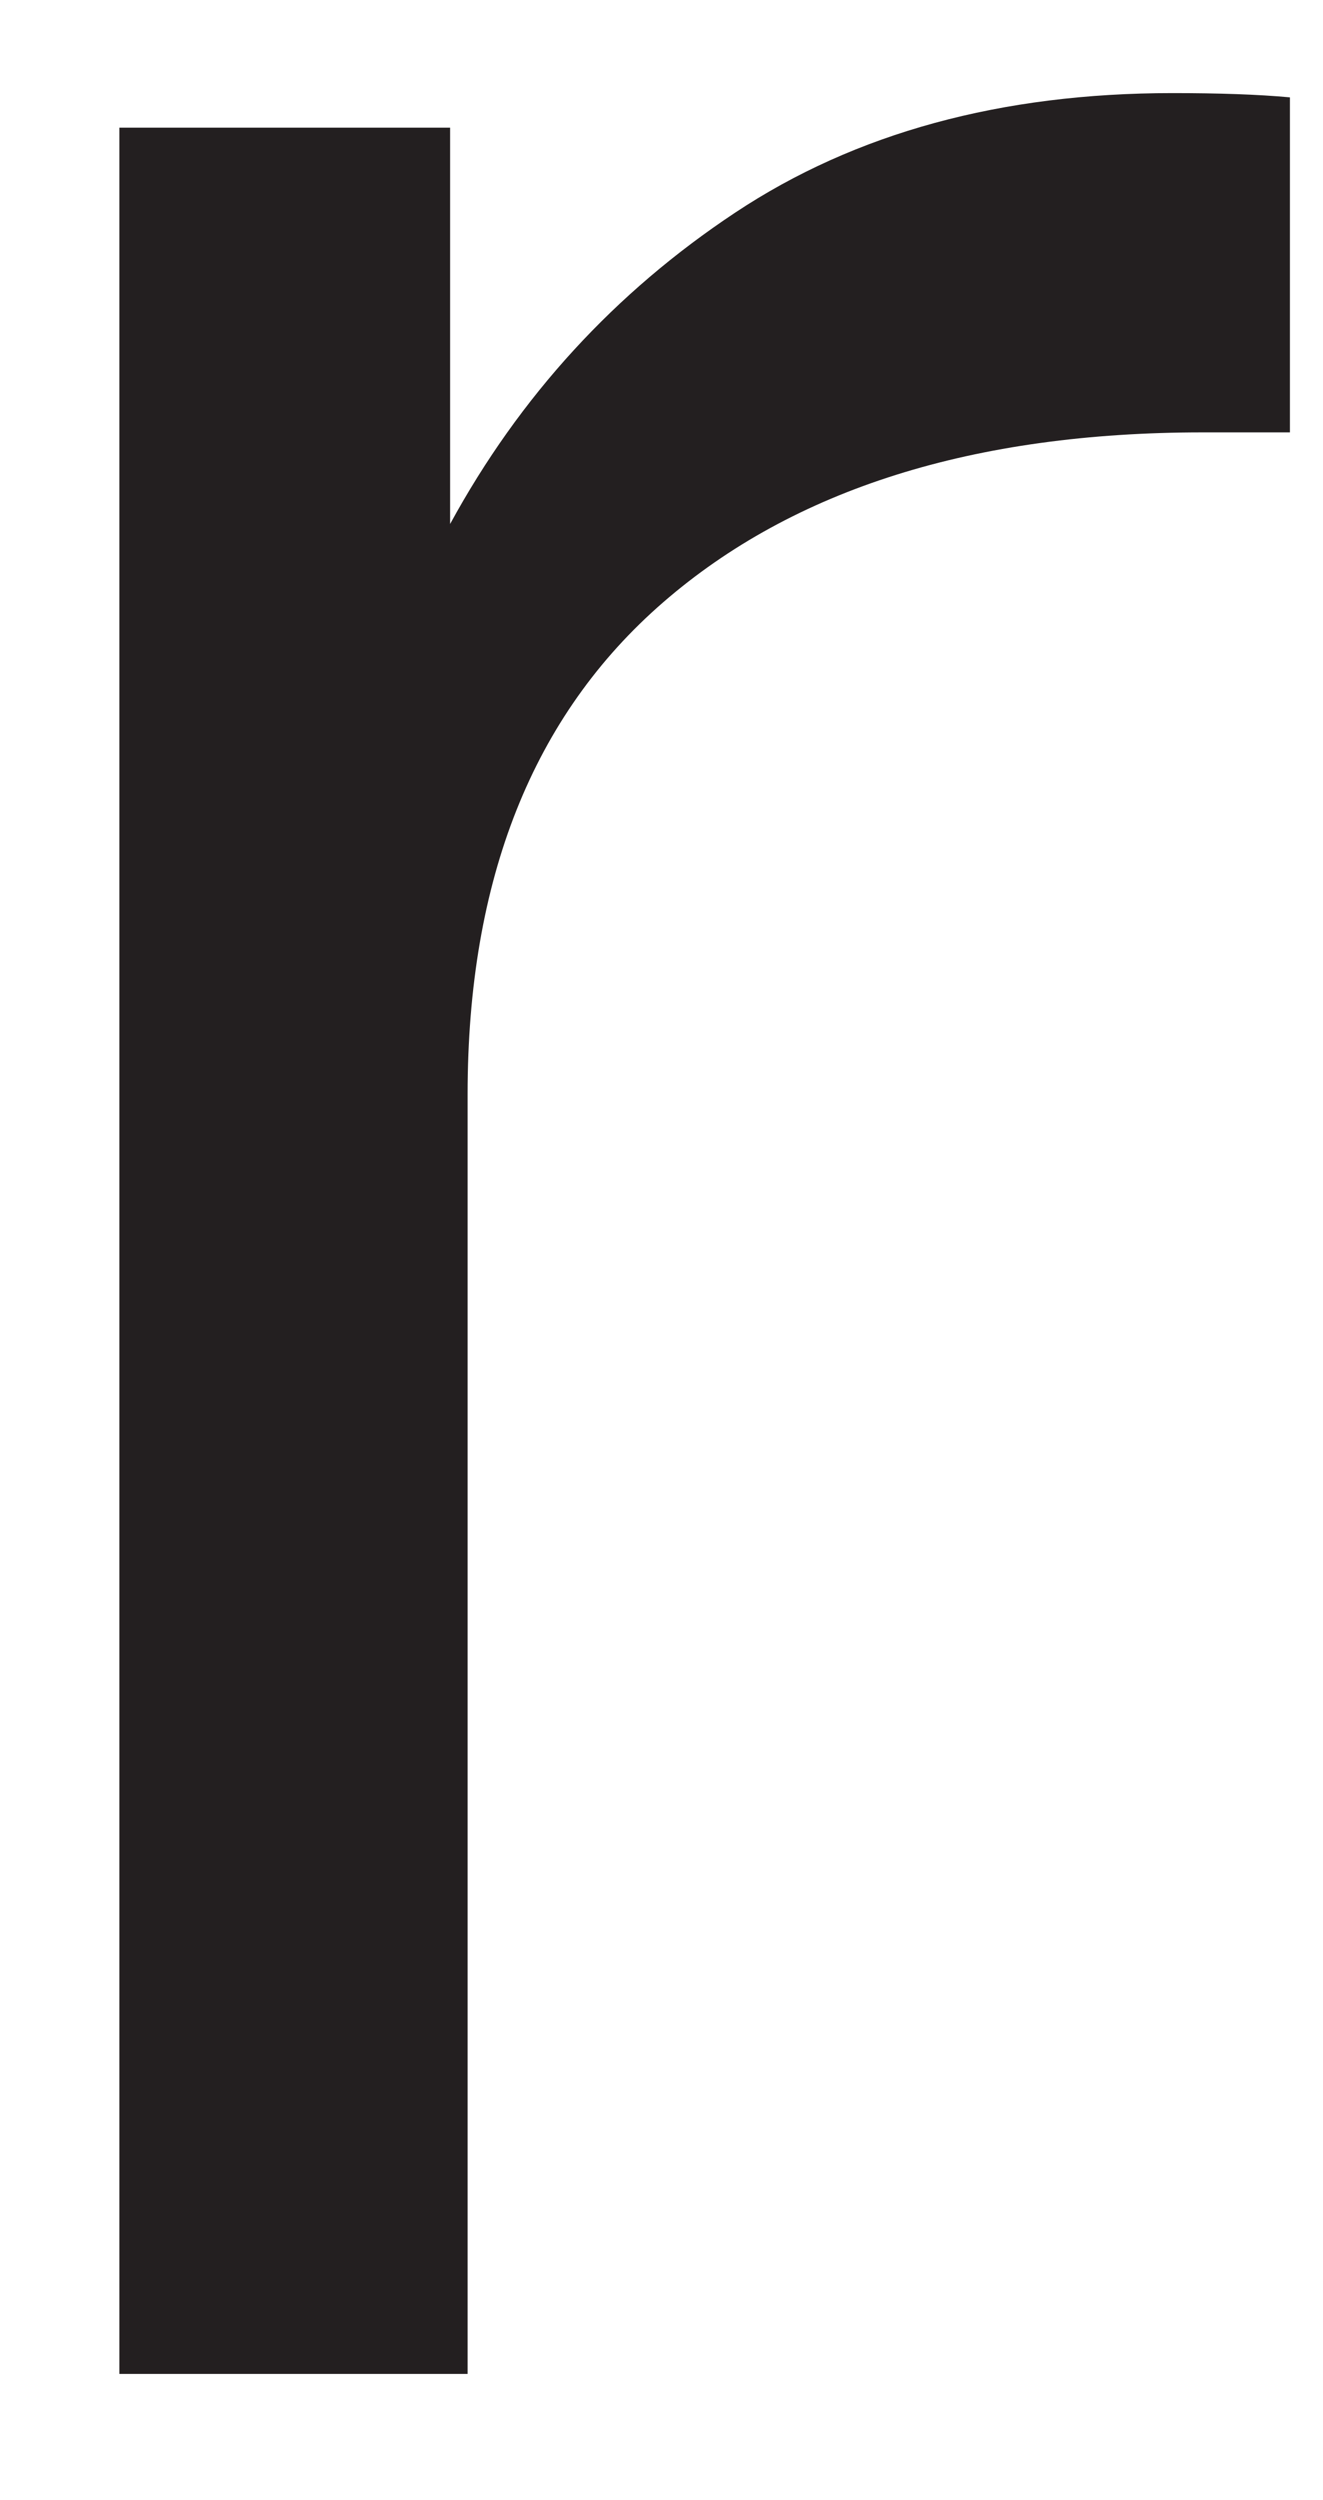 <?xml version="1.0" encoding="UTF-8"?><svg xmlns="http://www.w3.org/2000/svg" xmlns:xlink="http://www.w3.org/1999/xlink" xmlns:avocode="https://avocode.com/" id="SVGDoc5a215b4175f248799451a05d2ccbbb55" width="9px" height="17px" version="1.1" viewBox="0 0 9 17" aria-hidden="true"><defs><linearGradient class="cerosgradient" data-cerosgradient="true" id="CerosGradient_id2ceff68c7" gradientUnits="userSpaceOnUse" x1="50%" y1="100%" x2="50%" y2="0%"><stop offset="0%" stop-color="#d1d1d1"/><stop offset="100%" stop-color="#d1d1d1"/></linearGradient><linearGradient/></defs><g><g><path d="M8.775,0.662v0v2.278v0h-0.592c-1.559,0 -2.783,0.385 -3.671,1.155c-0.888,0.77 -1.331,1.885 -1.331,3.346v8.701v0h-2.369v0v-15.274v0h2.25v0v2.695c0.474,-0.869 1.12,-1.574 1.939,-2.117c0.818,-0.543 1.811,-0.813 2.975,-0.813c0.315,0 0.582,0.009 0.799,0.029z" fill="#231f20" fill-opacity="1"/></g></g></svg>